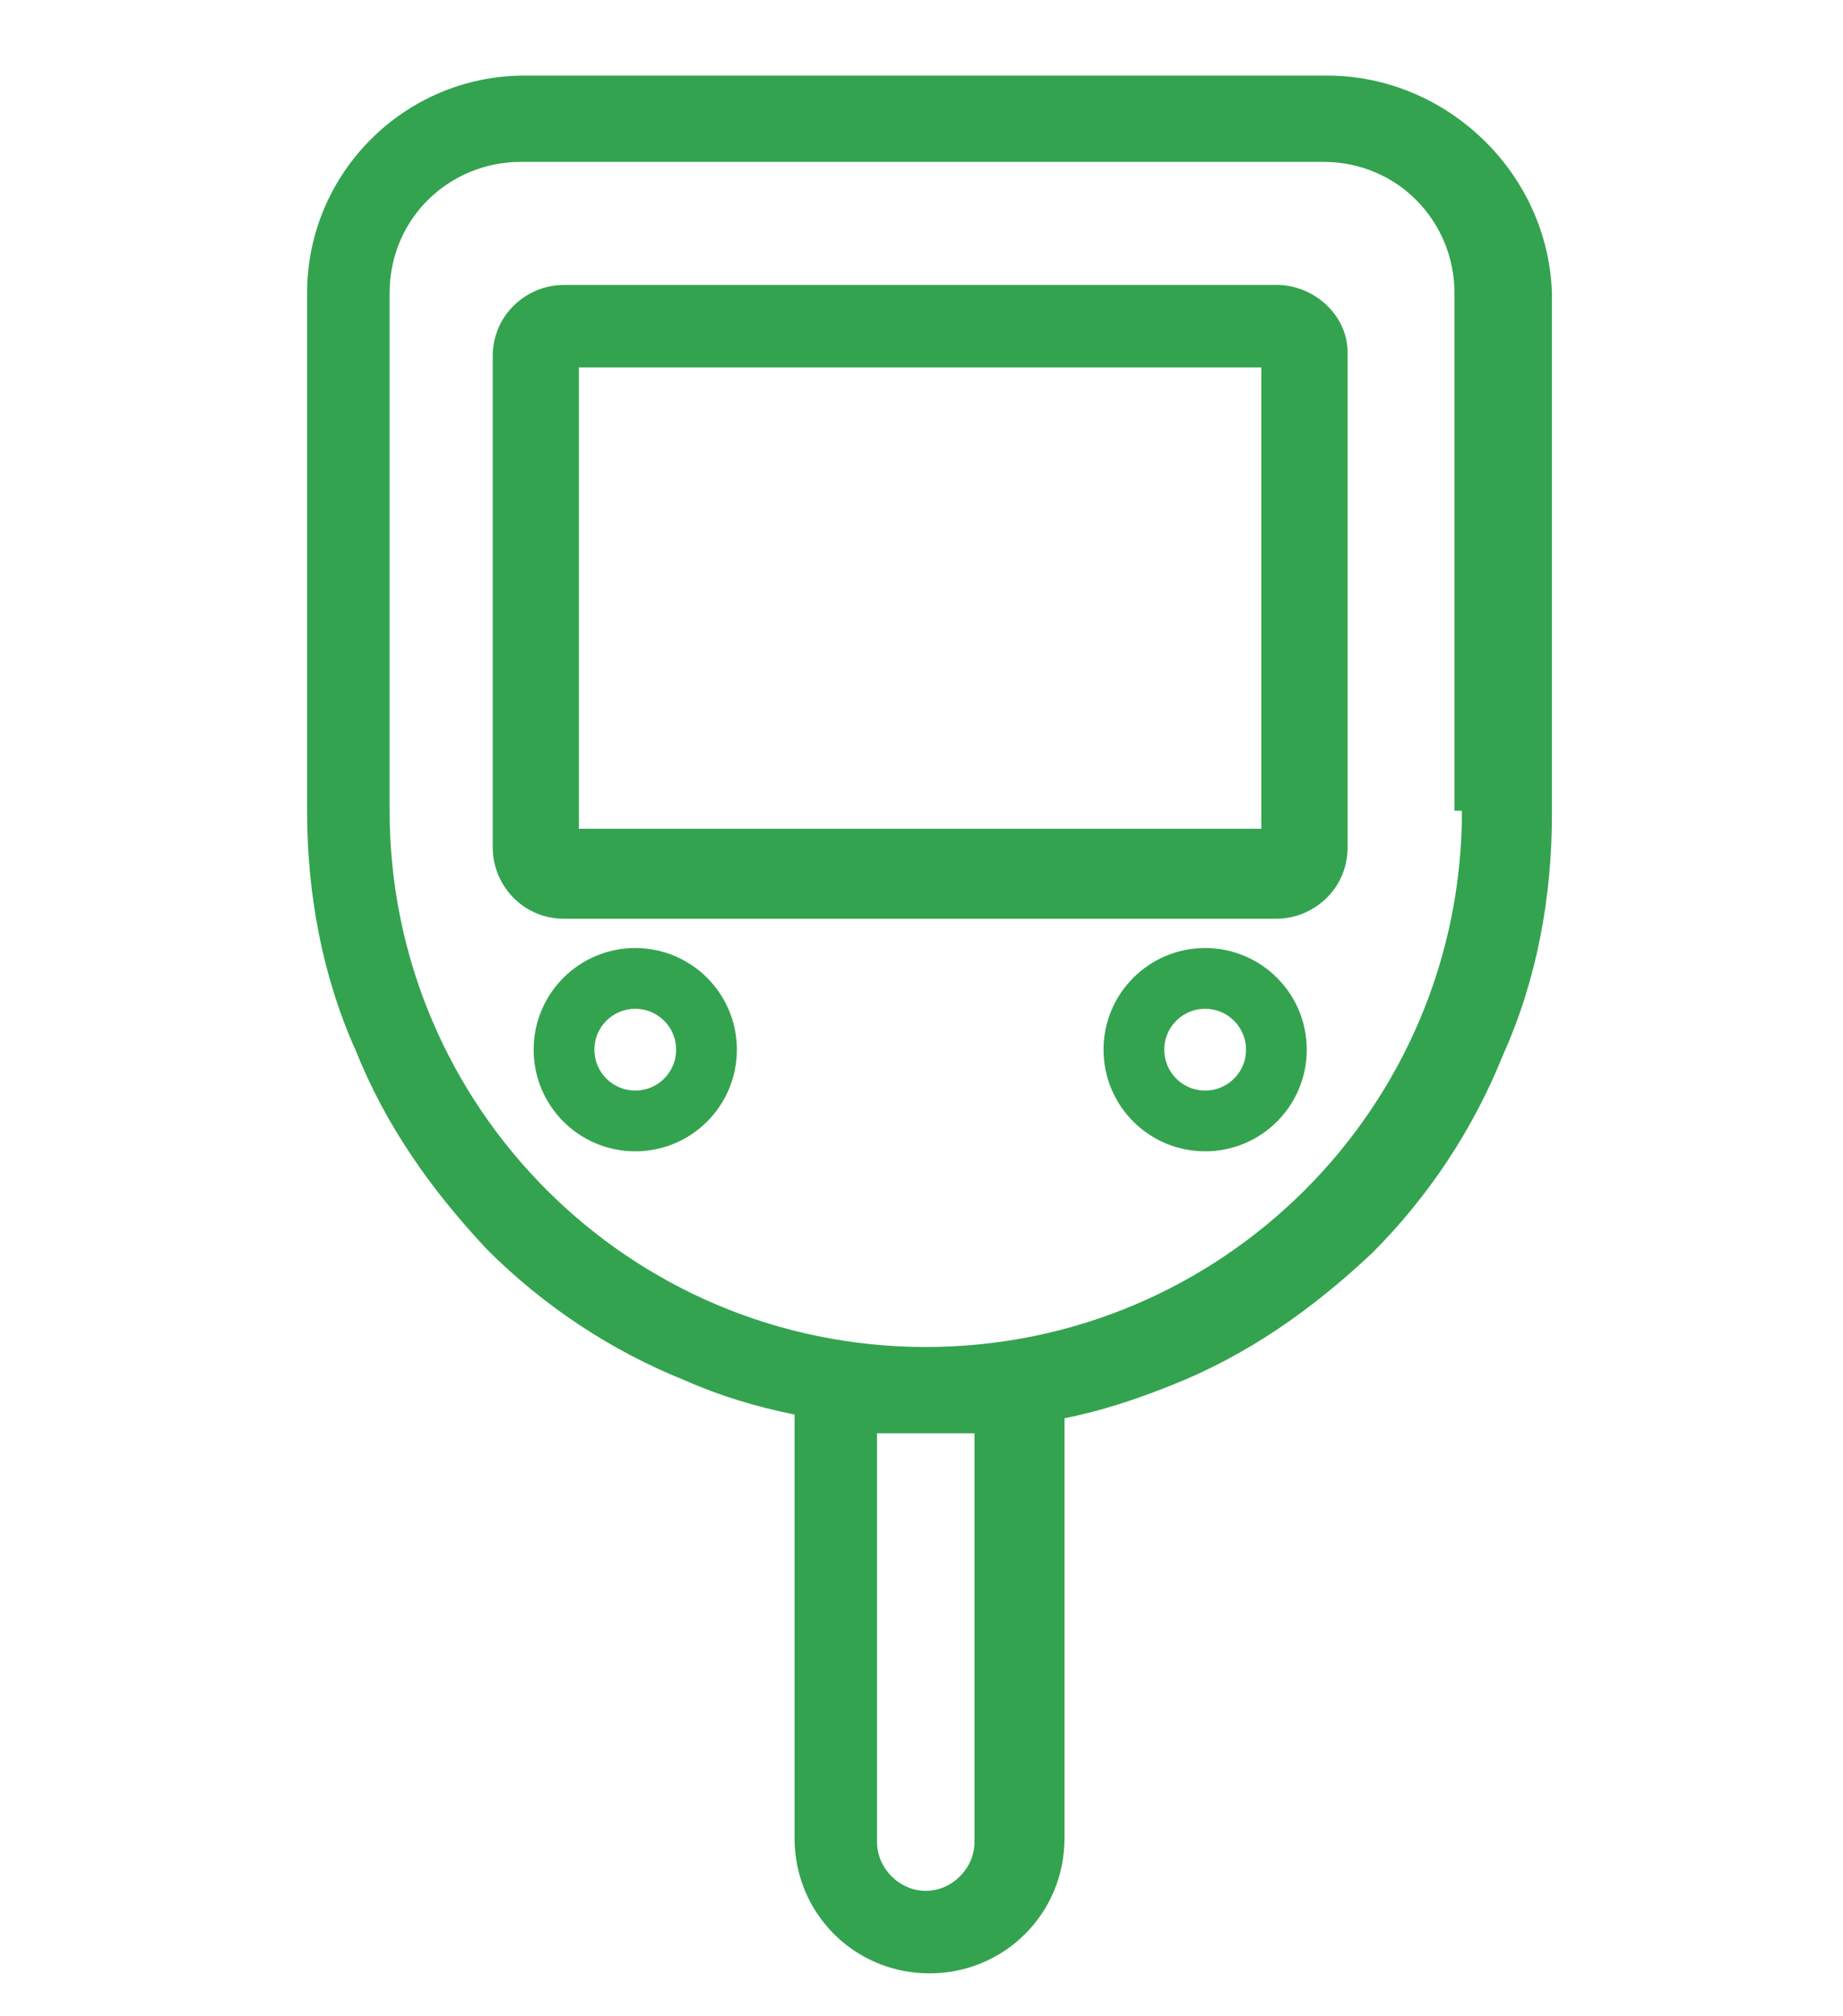 <svg width="32" height="35" viewBox="0 0 32 35" fill="none" xmlns="http://www.w3.org/2000/svg">
<g clip-path="url(#clip0_25790_116956)">
<path d="M23.04 1.312H9.108C7.025 1.312 5.332 3.005 5.332 5.088V14.073C5.332 15.505 5.592 16.937 6.178 18.239C6.699 19.541 7.48 20.648 8.457 21.69C9.434 22.666 10.605 23.448 11.908 23.968C12.493 24.229 13.145 24.424 13.796 24.555V31.911C13.796 33.213 14.837 34.255 16.139 34.255C17.441 34.255 18.483 33.213 18.483 31.911V24.619C19.134 24.489 19.72 24.294 20.371 24.034C21.673 23.513 22.78 22.732 23.821 21.755C24.798 20.778 25.579 19.607 26.1 18.305C26.686 17.002 26.946 15.57 26.946 14.138V5.089C26.881 3.006 25.123 1.312 23.04 1.312ZM16.92 24.88V31.976C16.92 32.432 16.53 32.823 16.074 32.823C15.618 32.823 15.228 32.432 15.228 31.976V24.88H16.92ZM25.384 14.073C25.384 19.216 21.217 23.382 16.075 23.382C10.932 23.382 6.765 19.215 6.765 14.073V5.088C6.765 3.786 7.807 2.81 9.044 2.81H22.976C24.278 2.81 25.254 3.852 25.254 5.088V14.073H25.384Z" fill="#34A34F"/>
<path d="M22.161 4.946H9.792C9.141 4.946 8.555 5.467 8.555 6.183V14.711C8.555 15.362 9.076 15.948 9.792 15.948H22.161C22.812 15.948 23.398 15.427 23.398 14.711V6.117C23.398 5.466 22.812 4.945 22.161 4.945V4.946ZM21.901 14.386H10.052V6.379H21.901V14.386Z" fill="#34A34F"/>
<path d="M12.267 18.221C12.267 18.905 11.713 19.458 11.03 19.458C10.347 19.458 9.793 18.905 9.793 18.221C9.793 17.538 10.347 16.984 11.03 16.984C11.713 16.984 12.267 17.538 12.267 18.221Z" stroke="#34A34F" stroke-width="1.055"/>
<path d="M22.162 18.221C22.162 18.905 21.608 19.458 20.925 19.458C20.241 19.458 19.688 18.905 19.688 18.221C19.688 17.538 20.241 16.984 20.925 16.984C21.608 16.984 22.162 17.538 22.162 18.221Z" stroke="#34A34F" stroke-width="1.055"/>
</g>
<defs>
<clipPath id="clip0_25790_116956">
<rect width="32" height="33.455" fill="white" transform="translate(0 0.898)"/>
</clipPath>
</defs>
</svg>
